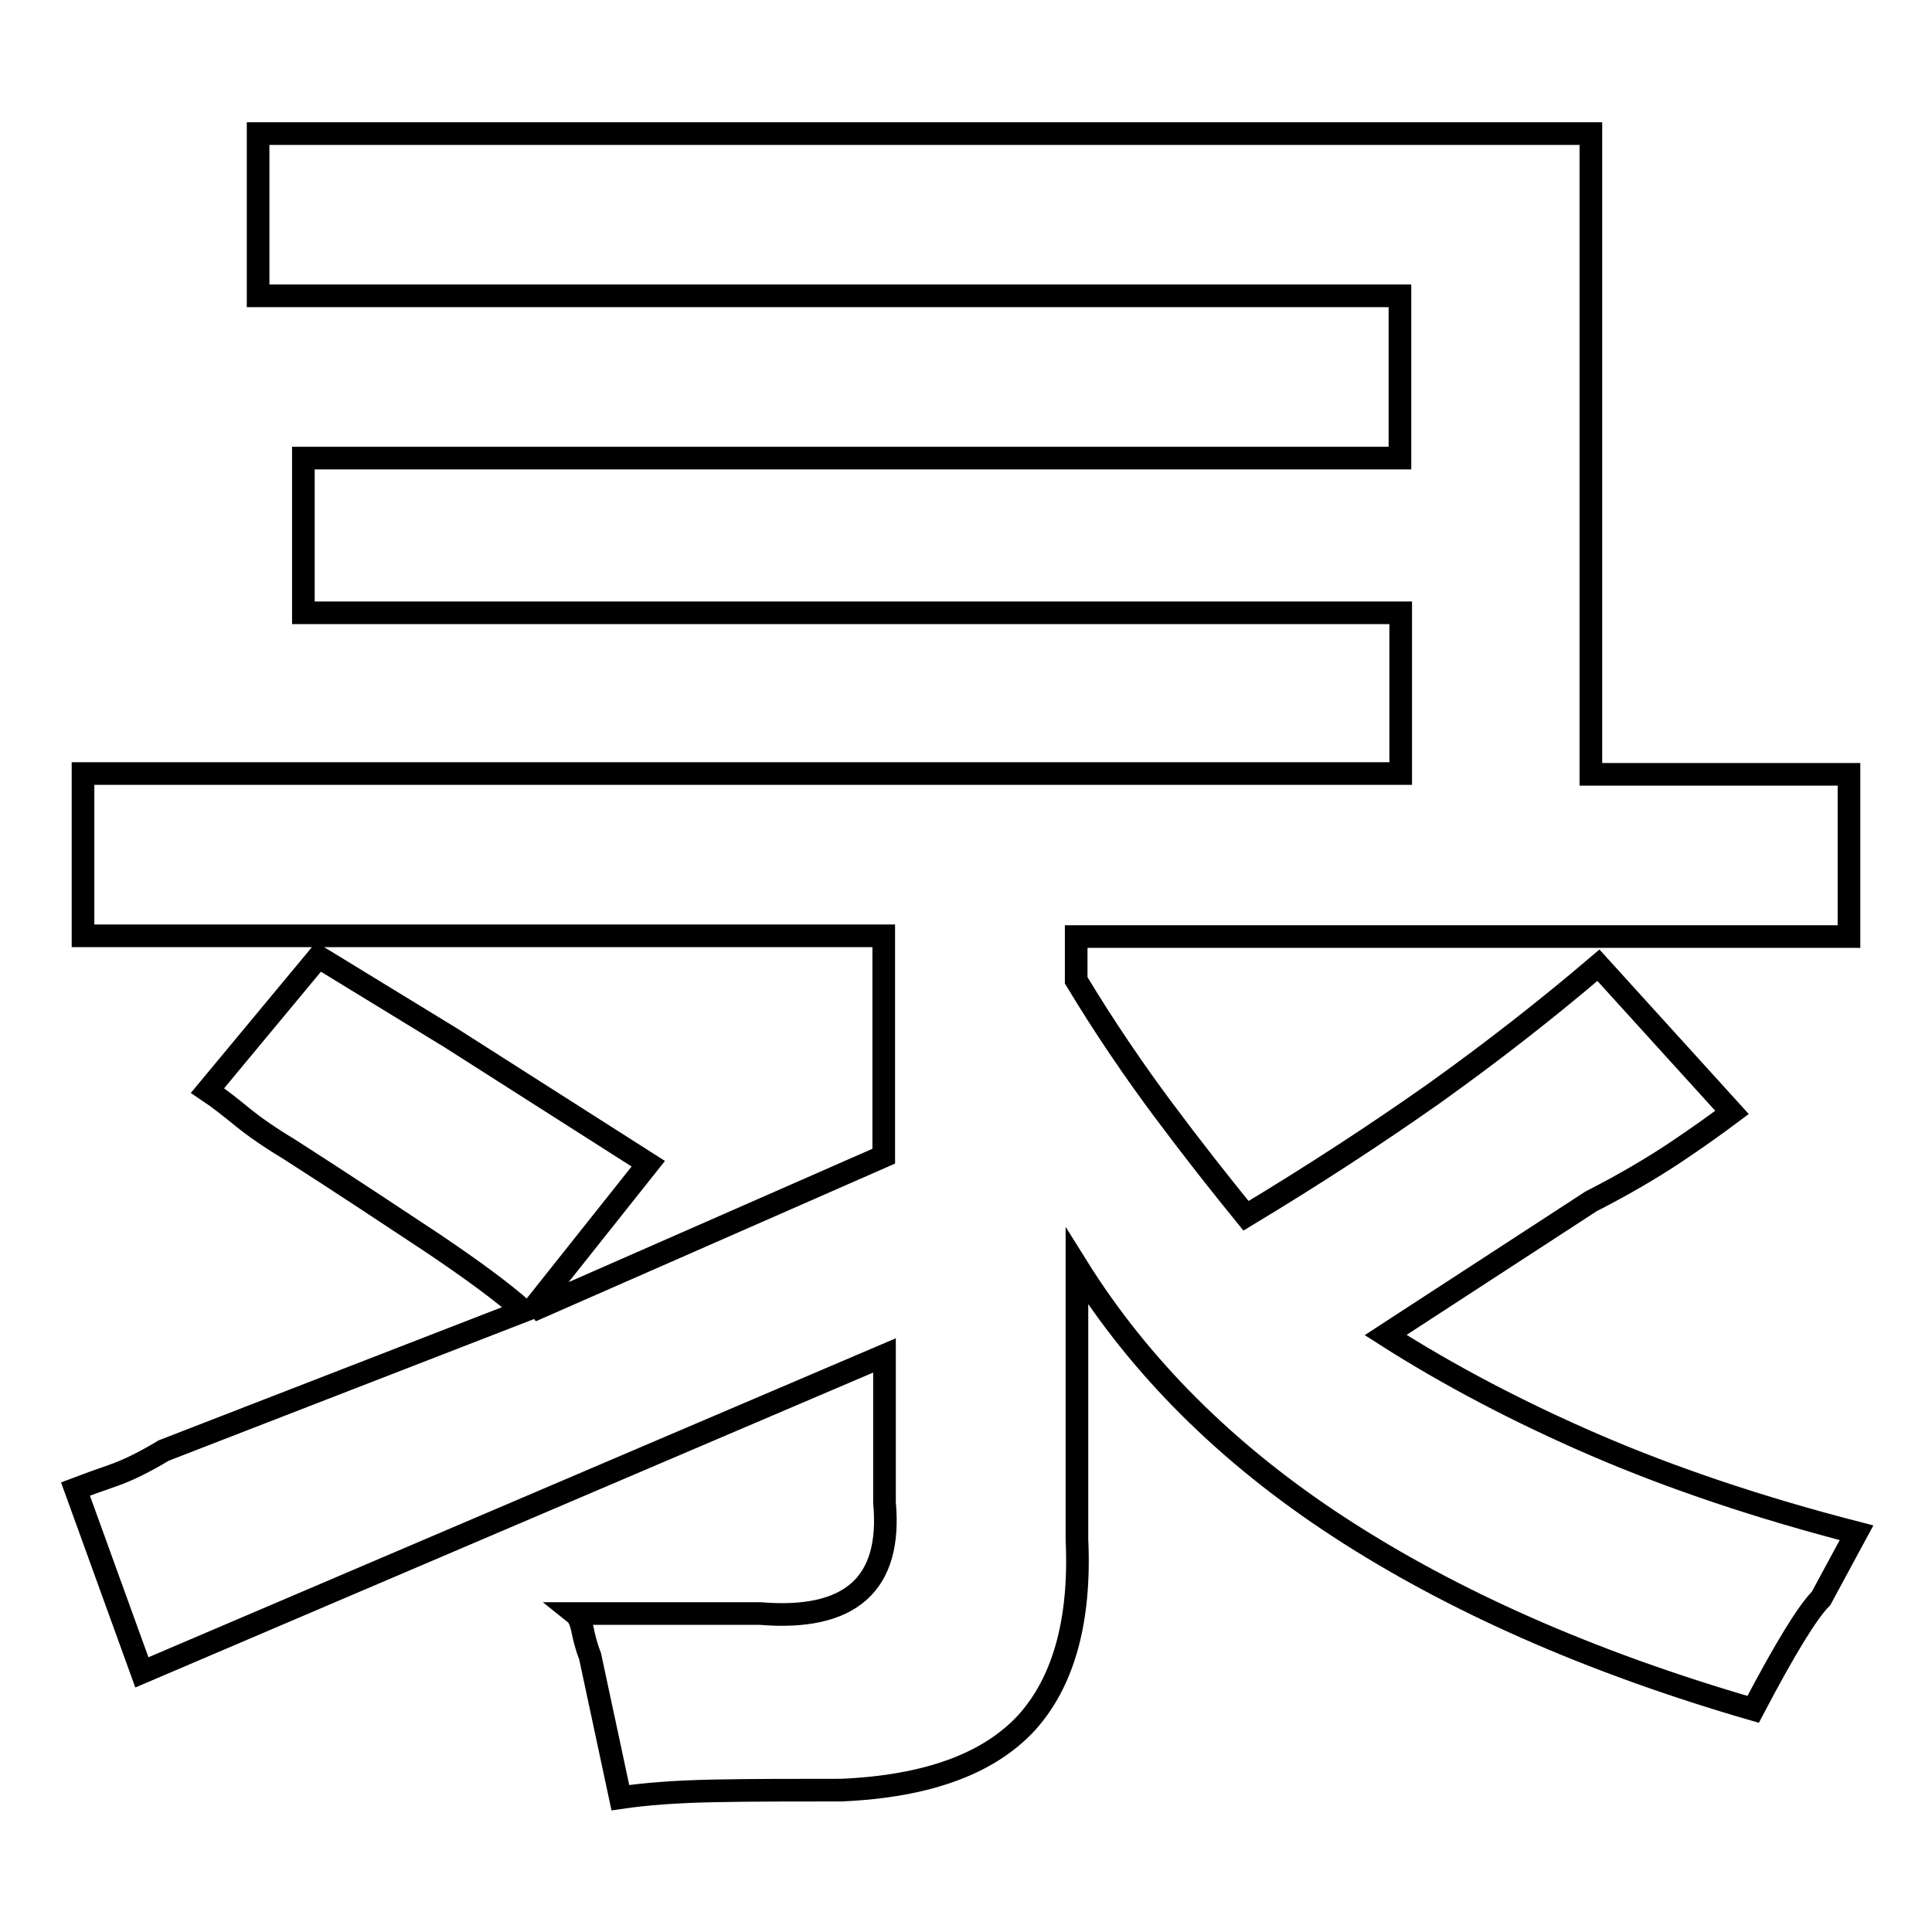 <?xml version="1.0" encoding="utf-8"?>
<!-- Svg Vector Icons : http://www.onlinewebfonts.com/icon -->
<!DOCTYPE svg PUBLIC "-//W3C//DTD SVG 1.1//EN" "http://www.w3.org/Graphics/SVG/1.1/DTD/svg11.dtd">
<svg version="1.1" xmlns="http://www.w3.org/2000/svg" xmlns:xlink="http://www.w3.org/1999/xlink" x="0px" y="0px" viewBox="0 0 256 256" enable-background="new 0 0 256 256" xml:space="preserve">
<g><g><path stroke-width="3" fill-opacity="0" stroke="#000000"  d="M40.2,81.2V60.7h145.3V39.2H34.2V17.7h176.6v84.9H245v21.5H142.6v5.8c3.8,6.3,7.7,12,11.5,17.1c3.8,5.1,7.5,9.8,11,14.1c8.8-5.3,17.1-10.7,24.9-16.2c7.7-5.5,15-11.2,21.8-17l17.7,19.5c-2,1.5-4.5,3.3-7.5,5.3s-6.7,4.2-11.2,6.5l-27.2,17.7c8.3,5.3,17.6,10.2,27.8,14.6c10.2,4.4,21.8,8.3,34.6,11.6l-4.7,8.7c-1.8,1.8-4.8,6.7-9,14.7c-21.7-6.3-39.9-14.4-54.8-24.1c-14.9-9.7-26.5-21.3-34.8-34.6v36.2c0.5,10.8-1.8,18.9-6.7,24.3c-5,5.4-13.1,8.4-24.5,8.9c-6.3,0-11.9,0-16.9,0.1s-9,0.4-12.4,0.9l-4-18.7c-0.5-1.3-0.8-2.5-1-3.5c-0.2-1-0.5-1.8-1-2.2h24.5c12,1,17.5-3.9,16.5-14.7v-19.5l-98.4,42L10,197.3c1.3-0.5,3-1.1,5-1.8c2-0.7,4.2-1.8,6.7-3.3l47.7-18.5c-2.8-2.5-6.9-5.5-12.1-9c-5.3-3.5-11.6-7.7-19.1-12.5c-2.5-1.5-4.5-2.9-6.1-4.2c-1.6-1.3-3.1-2.5-4.6-3.5l14.7-17.7l17.5,10.7l26.2,16.7l-15.5,19.5l46.7-20.5v-29.2H11v-21.5h174.6V81.2L40.2,81.2L40.2,81.2z"/></g></g>
</svg>